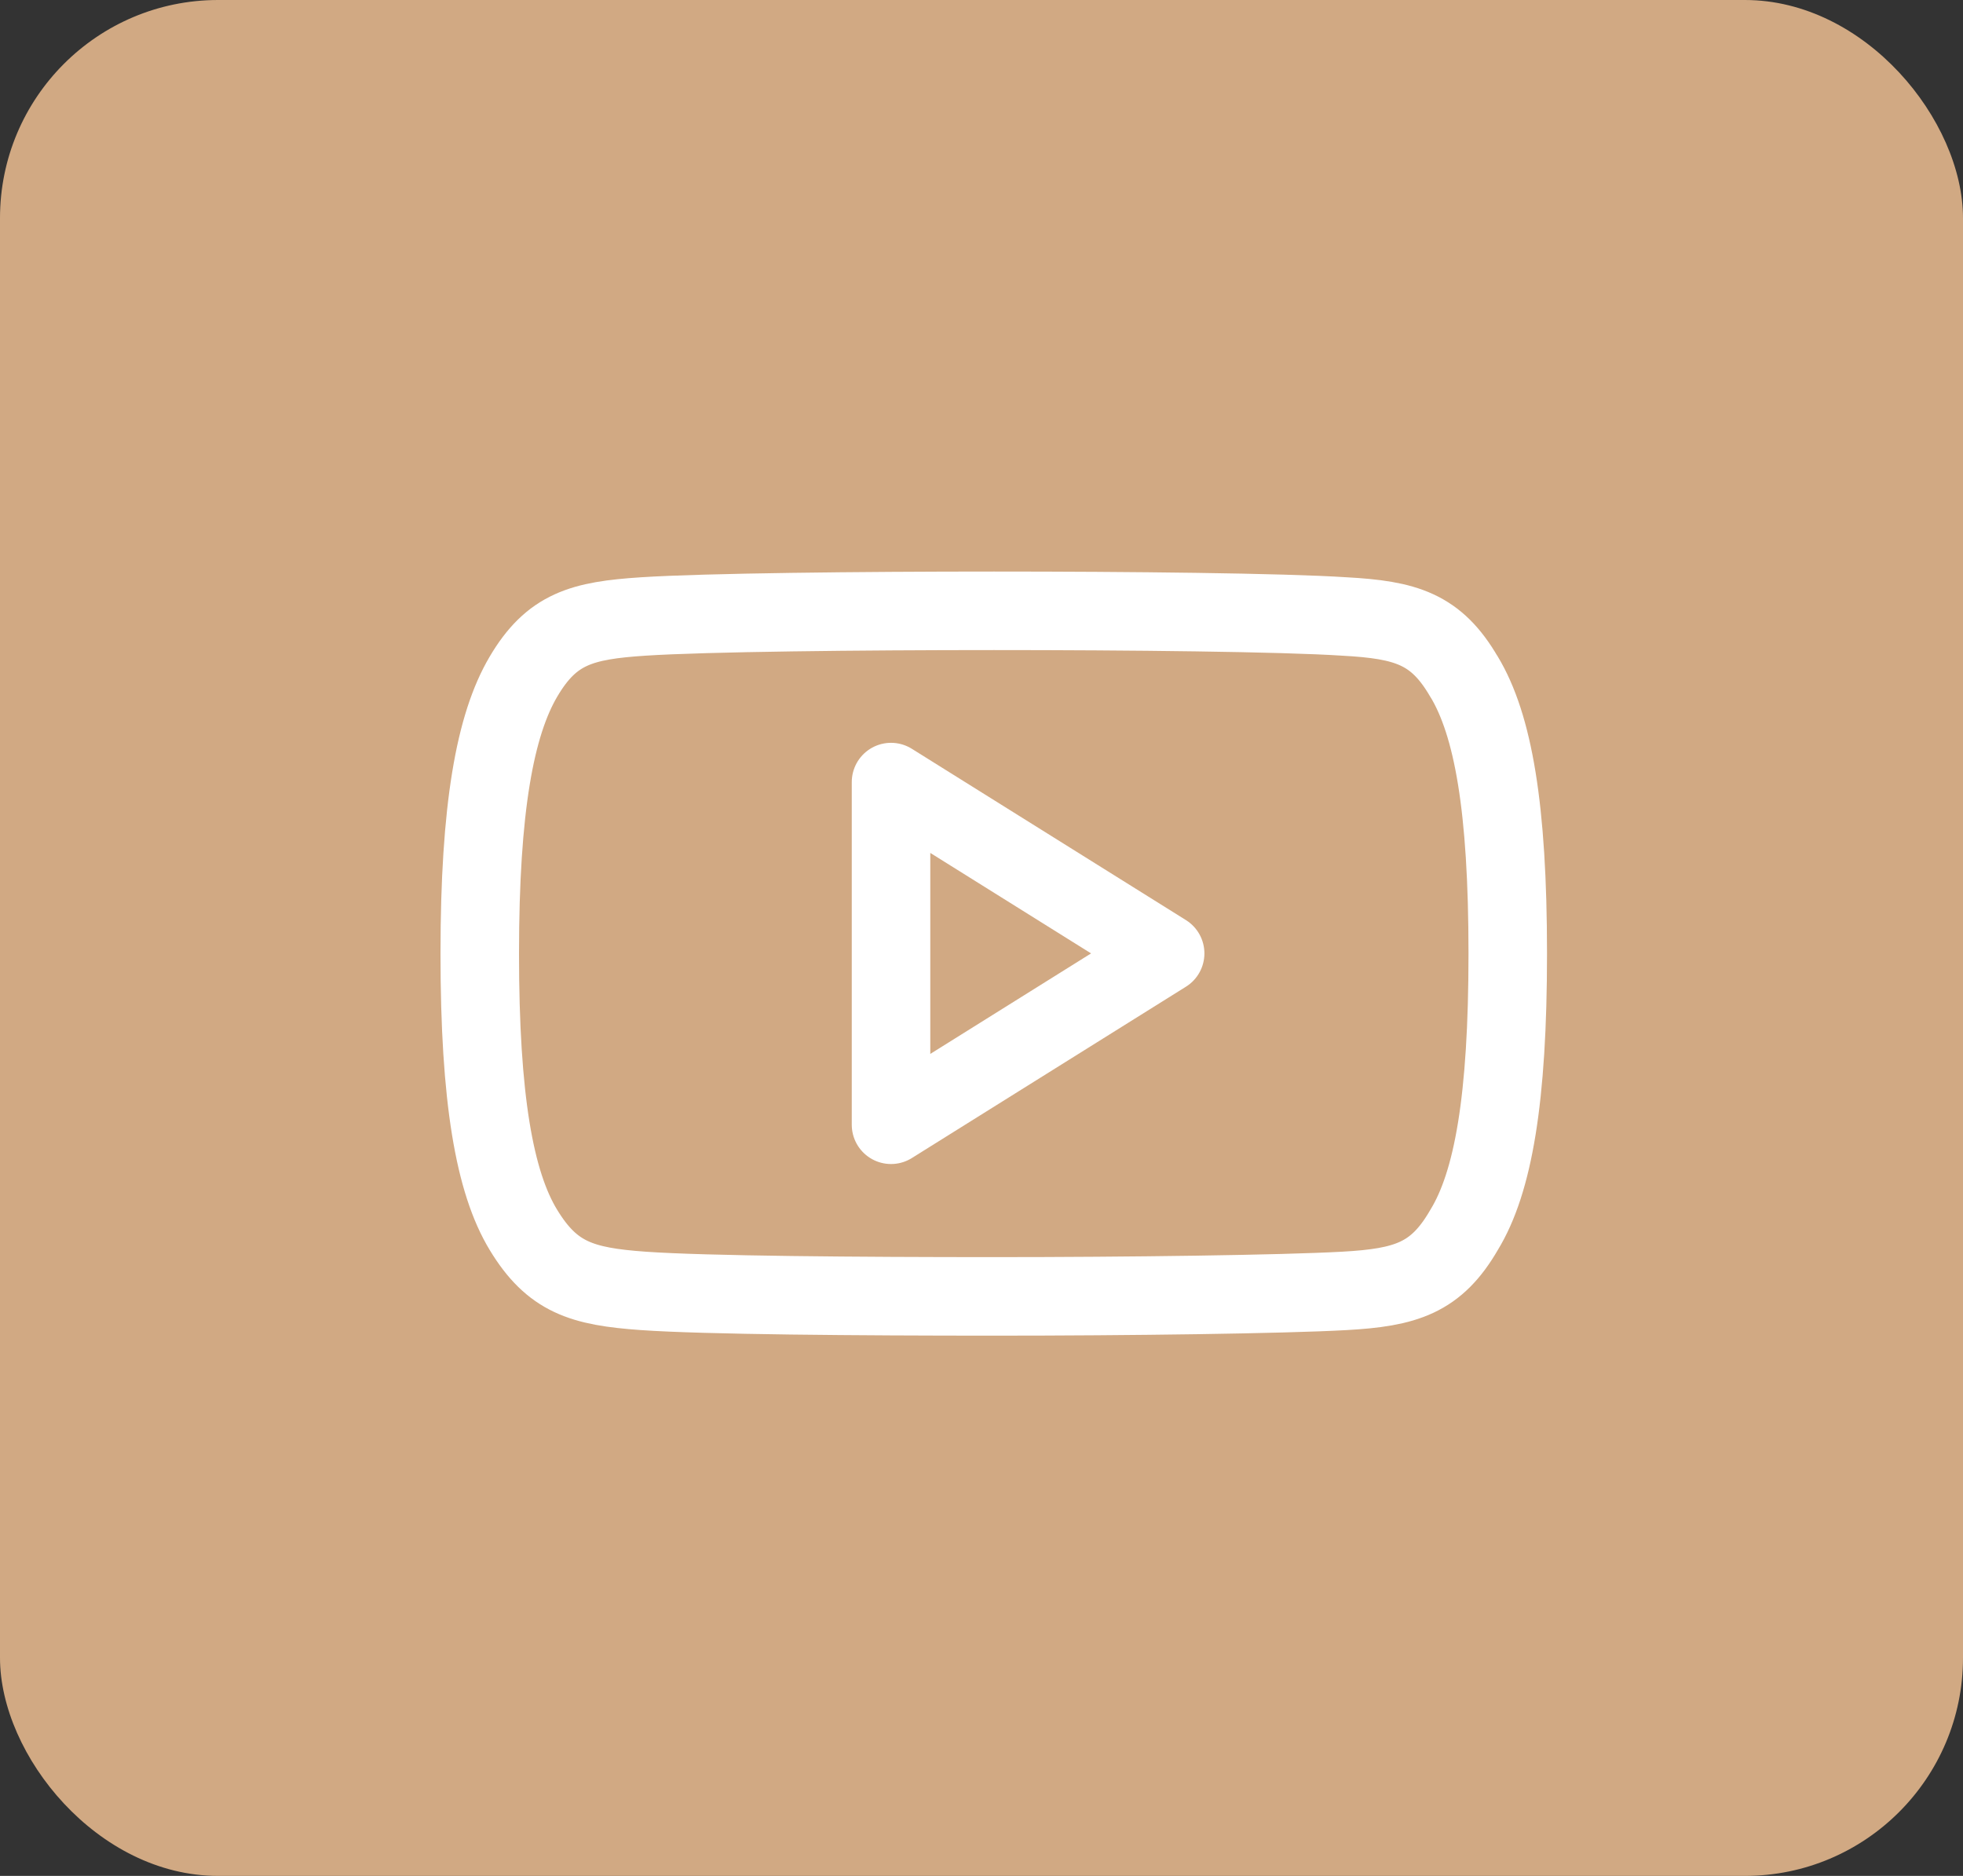 <svg xmlns="http://www.w3.org/2000/svg" width="45" height="43" viewBox="0 0 45 43">
  <rect x="0" y="0" width="45" height="43" fill="#333333" stroke="none"/>
  <g id="Grupo_33" data-name="Grupo 33" transform="translate(-1038 -5459)">
    <rect id="Retângulo_34" data-name="Retângulo 34" width="45" height="43" rx="5" transform="translate(1038 5459)" fill="#d1a983"/>
    <g id="_2959f838e8d72233ad90b73f455d827e" data-name="2959f838e8d72233ad90b73f455d827e" transform="translate(1049 5473)">
      <path id="Caminho_47" data-name="Caminho 47" d="M23.062,5.013c-.639-1.1-1.332-1.305-2.744-1.382-1.411-.093-4.96-.13-8.032-.13s-6.629.038-8.039.13-2.1.28-2.749,1.382-1,3-1,6.339v.013c0,3.326.339,5.236,1,6.325s1.338,1.3,2.749,1.4,4.958.126,8.039.126,6.622-.047,8.034-.126,2.105-.294,2.744-1.4c.666-1.09,1-3,1-6.325v-.013c0-3.34-.336-5.236-1-6.339Z" transform="translate(-0.5 -3.5)" fill="none" stroke="#fff" stroke-linecap="round" stroke-linejoin="round" stroke-miterlimit="10" stroke-width="1.8" fill-rule="evenodd"/>
      <path id="Caminho_48" data-name="Caminho 48" d="M6.5,13.855V6l6.284,3.927Z" transform="translate(2.926 -2.073)" fill="none" stroke="#fff" stroke-linecap="round" stroke-linejoin="round" stroke-miterlimit="10" stroke-width="1.8" fill-rule="evenodd"/>
    </g>
  </g>
</svg>
